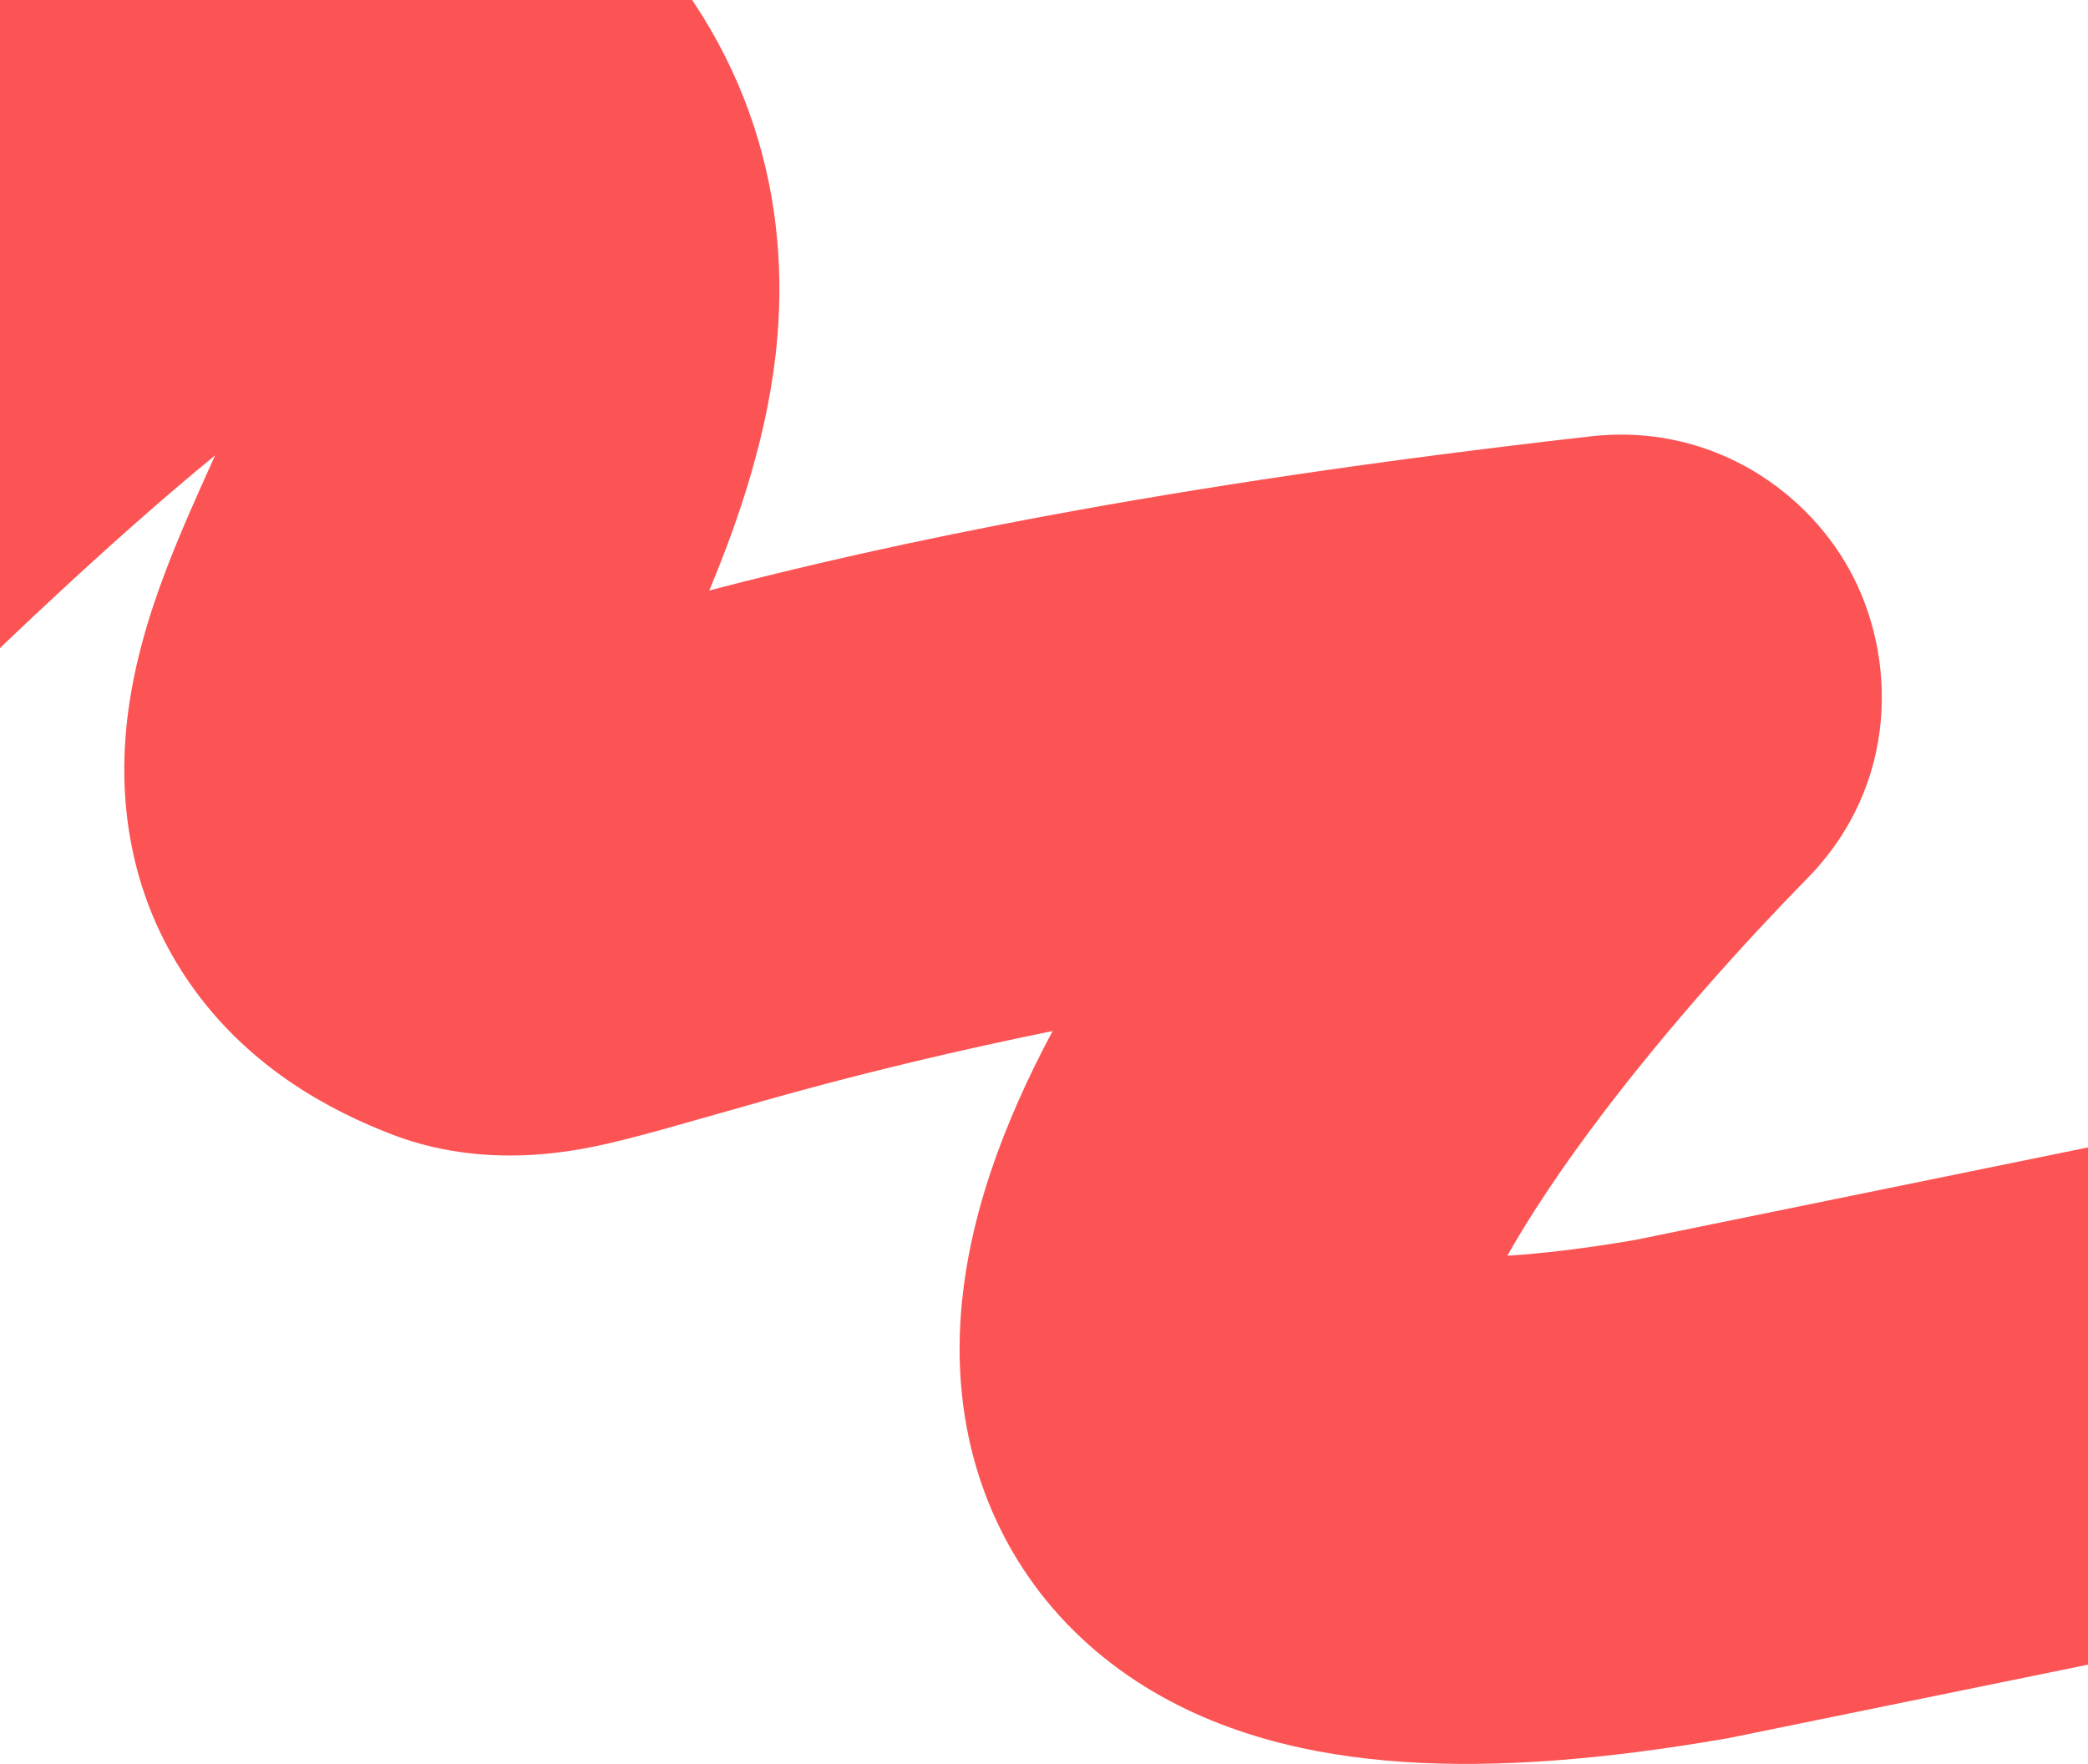 <?xml version="1.0" encoding="UTF-8"?> <svg xmlns="http://www.w3.org/2000/svg" width="1920" height="1622" viewBox="0 0 1920 1622" fill="none"> <path fill-rule="evenodd" clip-rule="evenodd" d="M197.82 418.691C100.989 498.006 -3.484 597.891 -94.378 687.491L-421.518 355.625C-315.117 250.739 -171.766 113.137 -36.46 9.872C30.11 -40.934 105.73 -92.052 181.491 -125.157C241.66 -151.45 380.196 -201.645 514.088 -124.281C531.815 -114.039 546.442 -102.548 558.215 -91.497C685.561 28.037 726.485 172.608 714.803 310.306C707.384 397.763 678.542 479.861 652.223 542.924C814.683 500.551 1064.37 446.374 1463.04 401.193C1568.46 389.245 1657.36 446.494 1700.02 522.738C1744.64 602.515 1746.62 721.216 1662.06 807.479C1605.31 865.368 1535.07 943.185 1473.82 1023.85C1436.72 1072.73 1407.26 1117.03 1386.02 1154.66C1417.37 1152.68 1456 1148.25 1503.02 1140.24L2084.27 1021.5L2177.54 1478.07L1589.2 1598.26L1585.69 1598.86C1476.12 1617.78 1377.6 1625.87 1291.16 1620.13C1206.59 1614.52 1115.7 1594.52 1037.87 1541.12C952.058 1482.25 902.162 1396.36 887.271 1302.92C873.822 1218.52 890.375 1139.57 910.579 1078.83C925.225 1034.79 945.073 990.805 967.928 948.021C873.753 967.257 800.727 985.425 743.652 1000.77C717.918 1007.69 688.668 1016.03 660.973 1023.92C626.941 1033.61 595.259 1042.64 575.335 1047.55C574.476 1047.76 573.574 1047.99 572.631 1048.22C538.068 1056.8 447.024 1079.39 352.791 1040.12C287.591 1014.04 219.28 971.109 171.189 899.257C120.632 823.721 110.54 743.442 115.343 678.562C119.832 617.933 137.693 563.434 152.711 523.993C165.904 489.346 182.196 453.279 195.377 424.101C196.204 422.27 197.019 420.466 197.82 418.691Z" fill="#FC5454"></path> </svg> 